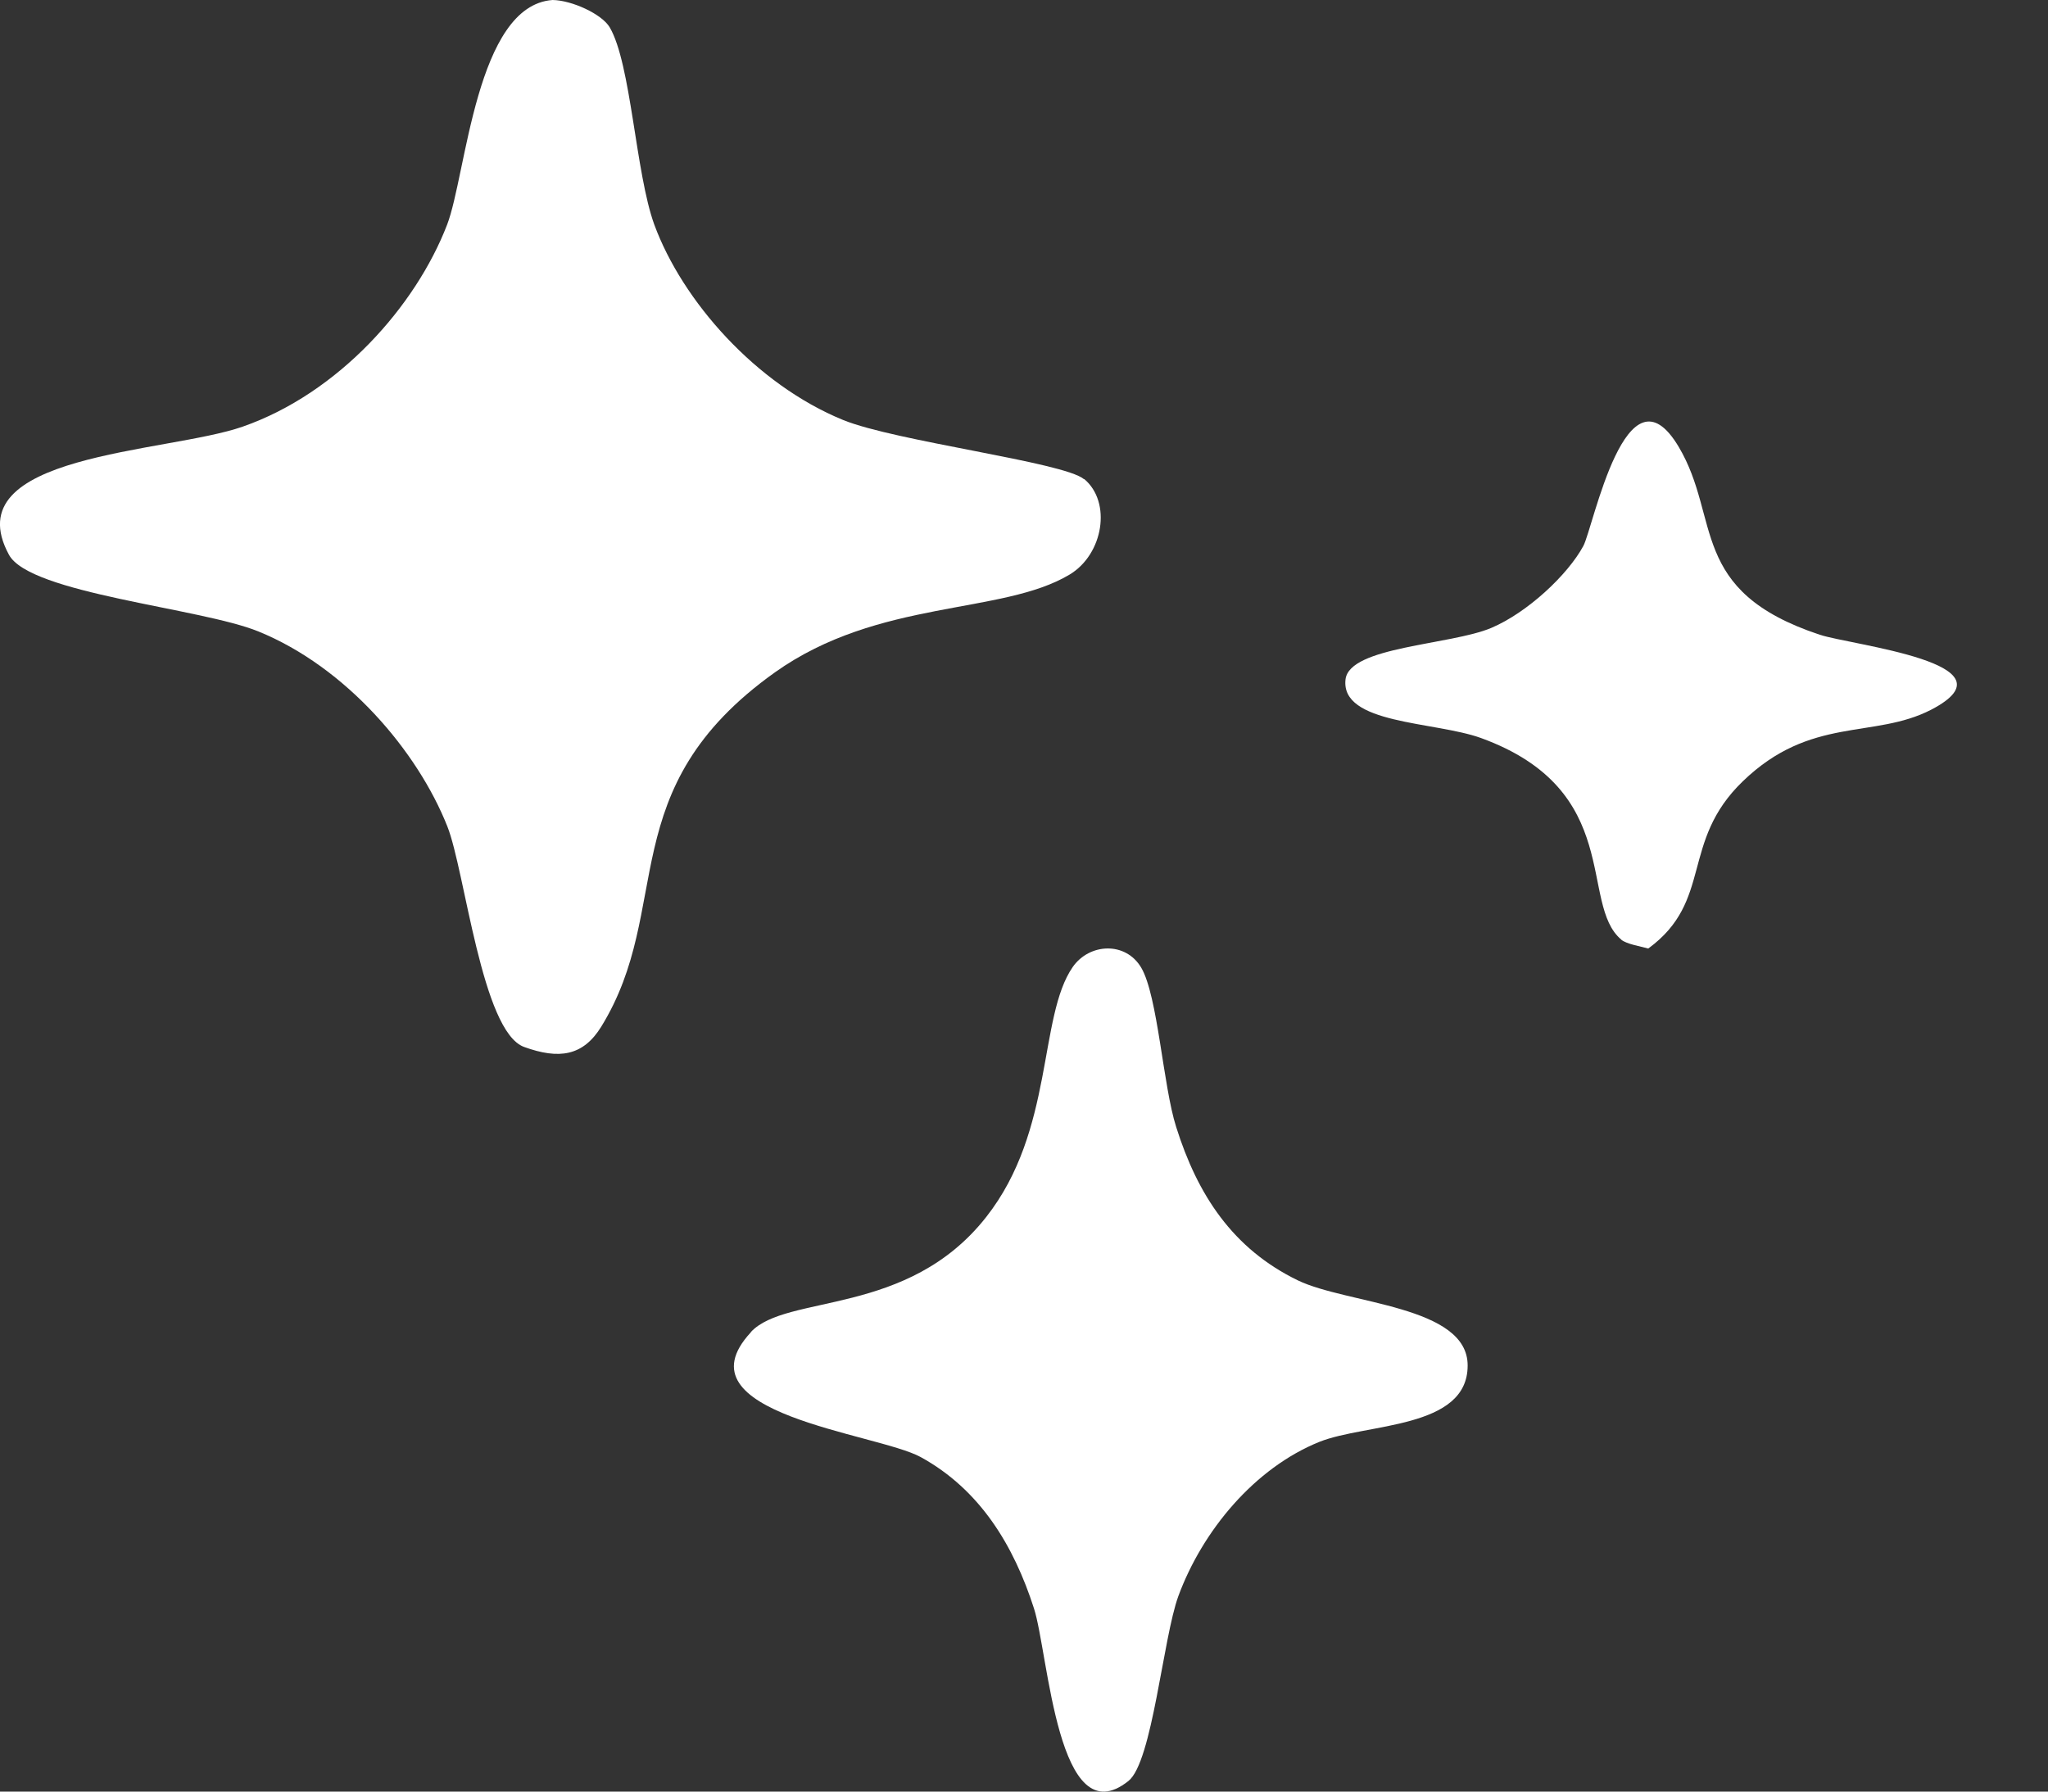 <svg width="16" height="14" viewBox="0 0 16 14" fill="none" xmlns="http://www.w3.org/2000/svg">
<rect x="0" y="0" width="16" height="14" fill="#333333" stroke="none"/>
<path d="M8.47 3.743C8.686 3.923 8.621 4.331 8.356 4.49C7.827 4.807 6.864 4.678 6.054 5.254C4.776 6.165 5.271 7.092 4.697 8.023C4.555 8.253 4.367 8.28 4.094 8.181C3.764 8.06 3.633 6.806 3.495 6.458C3.262 5.87 2.704 5.213 2.018 4.934C1.566 4.75 0.234 4.639 0.07 4.335C-0.36 3.544 1.3 3.542 1.896 3.334C2.646 3.072 3.248 2.392 3.493 1.756C3.644 1.363 3.718 0.043 4.317 0C4.467 0.002 4.701 0.109 4.763 0.213C4.931 0.498 4.965 1.354 5.112 1.756C5.331 2.351 5.905 3.003 6.587 3.282C6.997 3.449 8.31 3.611 8.468 3.744L8.47 3.743Z" fill="white"/>
<path d="M5.866 10.409C6.146 10.108 7.09 10.292 7.704 9.511C8.238 8.833 8.11 7.947 8.381 7.556C8.511 7.37 8.794 7.355 8.916 7.562C9.046 7.784 9.086 8.485 9.189 8.807C9.356 9.338 9.631 9.758 10.139 10.005C10.524 10.191 11.468 10.201 11.466 10.671C11.466 11.169 10.673 11.121 10.308 11.267C9.802 11.471 9.395 11.96 9.206 12.472C9.086 12.8 9.003 13.768 8.816 13.917C8.262 14.358 8.191 12.919 8.078 12.569C7.92 12.077 7.657 11.641 7.193 11.386C6.849 11.198 5.272 11.051 5.866 10.411V10.409Z" fill="white"/>
<path d="M12.666 7.342C12.333 7.063 12.692 6.175 11.57 5.767C11.207 5.636 10.47 5.661 10.512 5.308C10.544 5.052 11.331 5.041 11.65 4.907C11.933 4.787 12.248 4.492 12.37 4.266C12.448 4.12 12.705 2.803 13.115 3.492C13.448 4.053 13.185 4.618 14.217 4.96C14.463 5.042 15.785 5.183 15.087 5.546C14.639 5.777 14.146 5.592 13.615 6.106C13.124 6.58 13.387 7.039 12.877 7.412C12.813 7.394 12.709 7.378 12.666 7.343V7.342Z" fill="white"/>
</svg>
